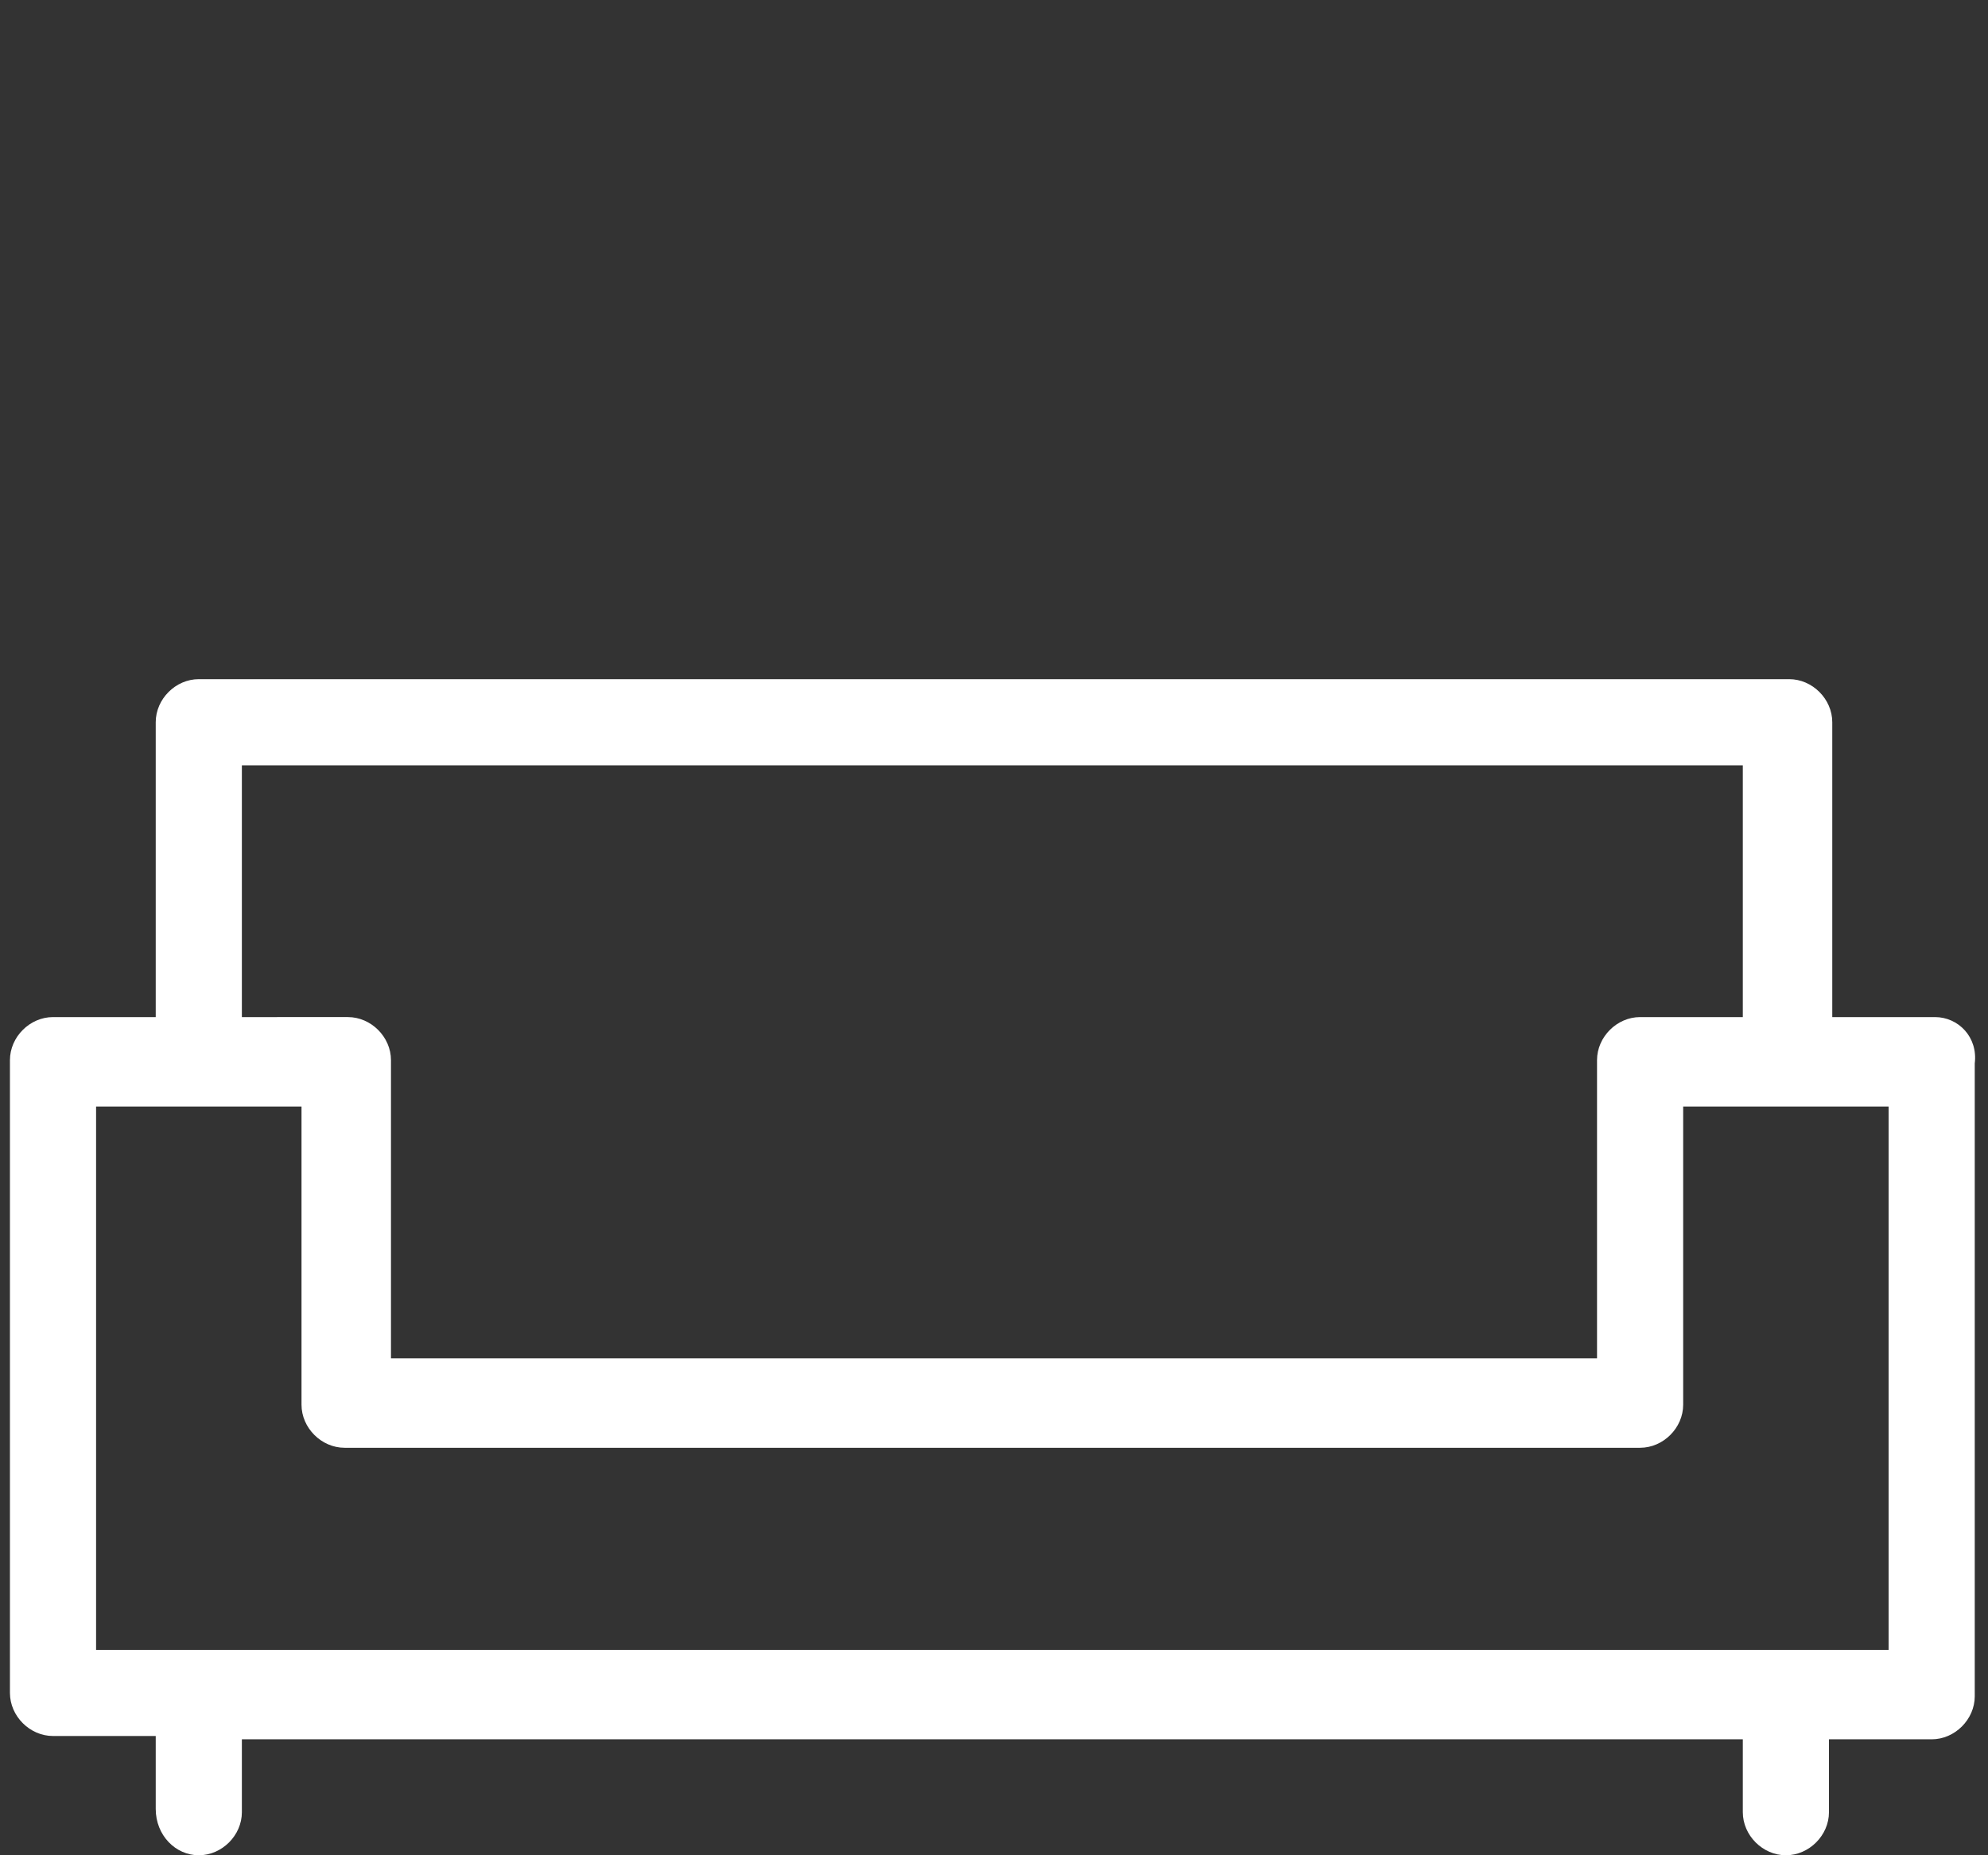 <?xml version="1.0" encoding="utf-8"?>
<!-- Generator: Adobe Illustrator 22.0.1, SVG Export Plug-In . SVG Version: 6.00 Build 0)  -->
<svg version="1.1" id="Layer_1" xmlns="http://www.w3.org/2000/svg" xmlns:xlink="http://www.w3.org/1999/xlink" x="0px" y="0px"
	 viewBox="0 0 60 56" style="enable-background:new 0 0 60 56;" xml:space="preserve">
<rect x="0" y="0" width="60" height="56" fill="#333333" stroke="none"/>
<style type="text/css">
	.st0{fill:#FFFFFF;}
</style>
<path class="st0" d="M58.4,30.7h-3.1v-8.9c0-0.7-0.6-1.3-1.3-1.3H6c-0.7,0-1.3,0.6-1.3,1.3v8.9H1.6c-0.7,0-1.3,0.6-1.3,1.3v19.1
	c0,0.7,0.6,1.3,1.3,1.3h3.1v2.2C4.7,55.4,5.3,56,6,56c0.7,0,1.3-0.6,1.3-1.3v-2.2h45.3v2.2c0,0.7,0.6,1.3,1.3,1.3
	c0.7,0,1.3-0.6,1.3-1.3v-2.2h3.1c0.7,0,1.3-0.6,1.3-1.3V32.1C59.7,31.3,59.1,30.7,58.4,30.7z M7.3,23.1h45.3v7.6h-3.1
	c-0.7,0-1.3,0.6-1.3,1.3v9H11.8v-9c0-0.7-0.6-1.3-1.3-1.3H7.3V23.1z M57.1,49.8H2.9V33.4h6.2v9c0,0.7,0.6,1.3,1.3,1.3h39.1
	c0.7,0,1.3-0.6,1.3-1.3v-9h6.2V49.8z"/>
</svg>
